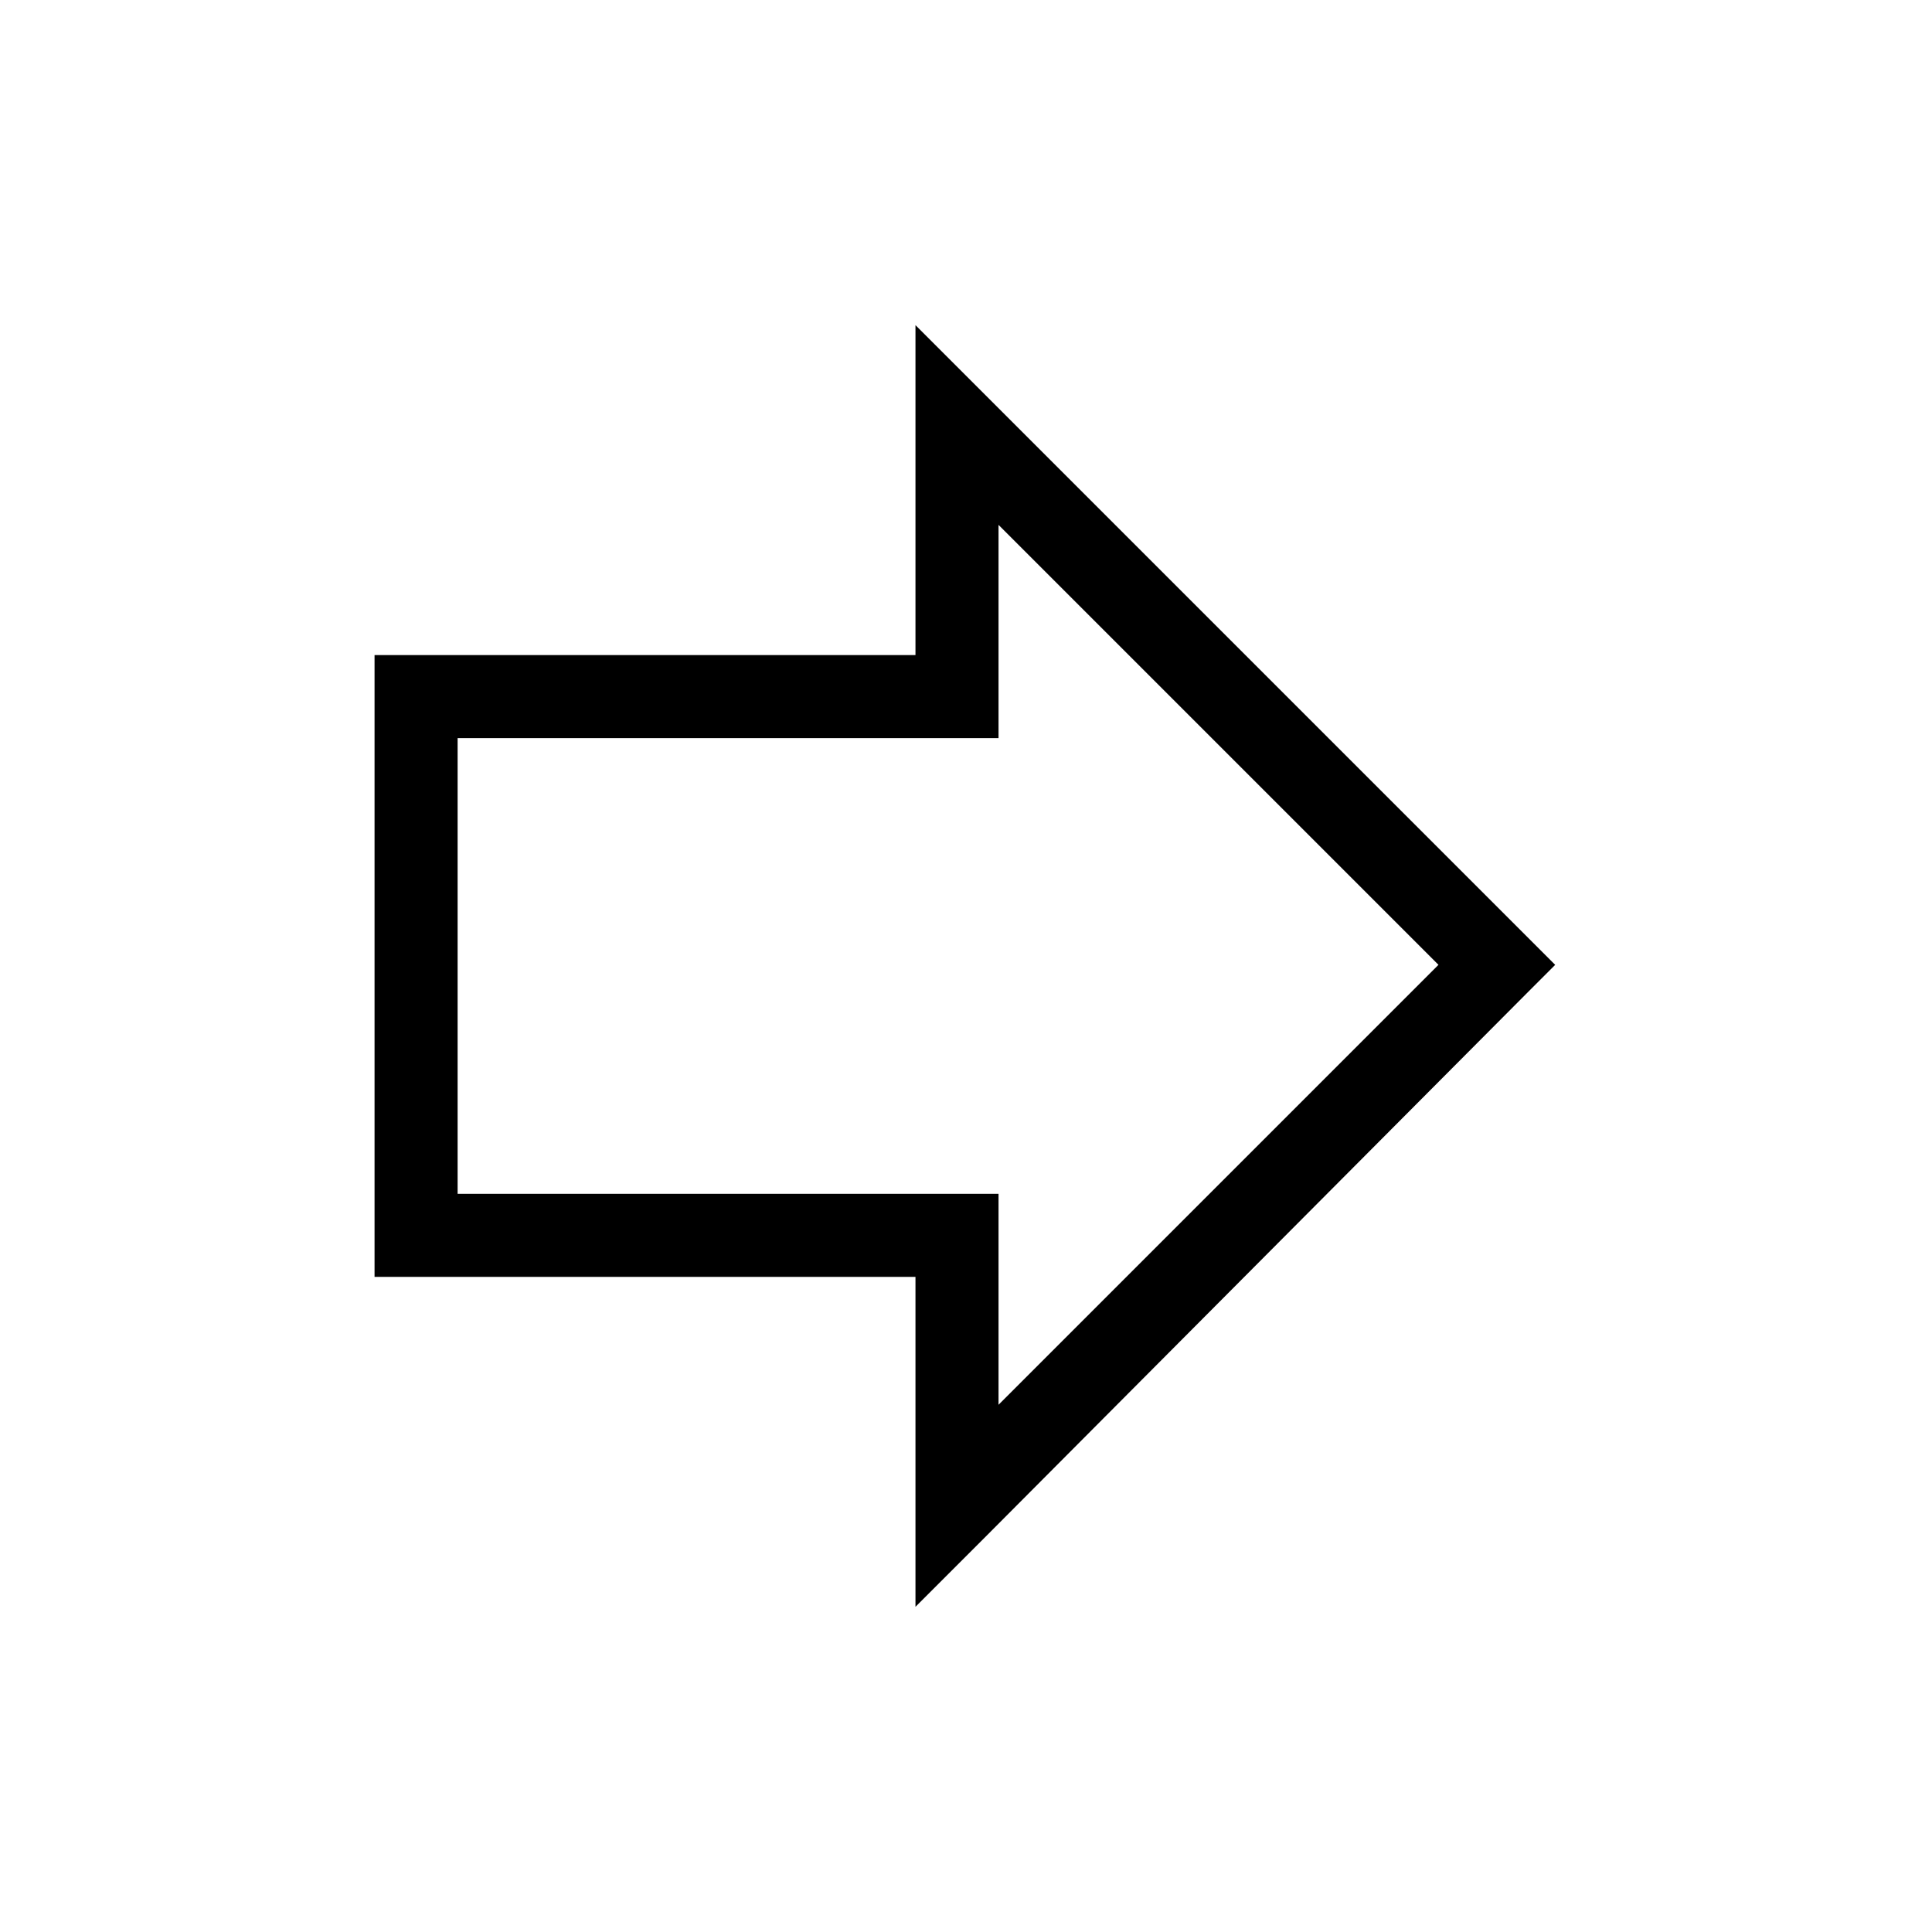 <?xml version="1.0" encoding="UTF-8"?>
<!-- The Best Svg Icon site in the world: iconSvg.co, Visit us! https://iconsvg.co -->
<svg fill="#000000" width="800px" height="800px" version="1.1" viewBox="144 144 512 512" xmlns="http://www.w3.org/2000/svg">
 <path d="m265.27 460.37h143.35v55.91l116.59-116.59-116.59-116.59v56.508h-143.35zm121.34 22.008h-143.35v-164.77h143.35v-87.438l169.53 169.53-7.734 7.734-142.76 143.35-19.035 19.035z"/>
</svg>